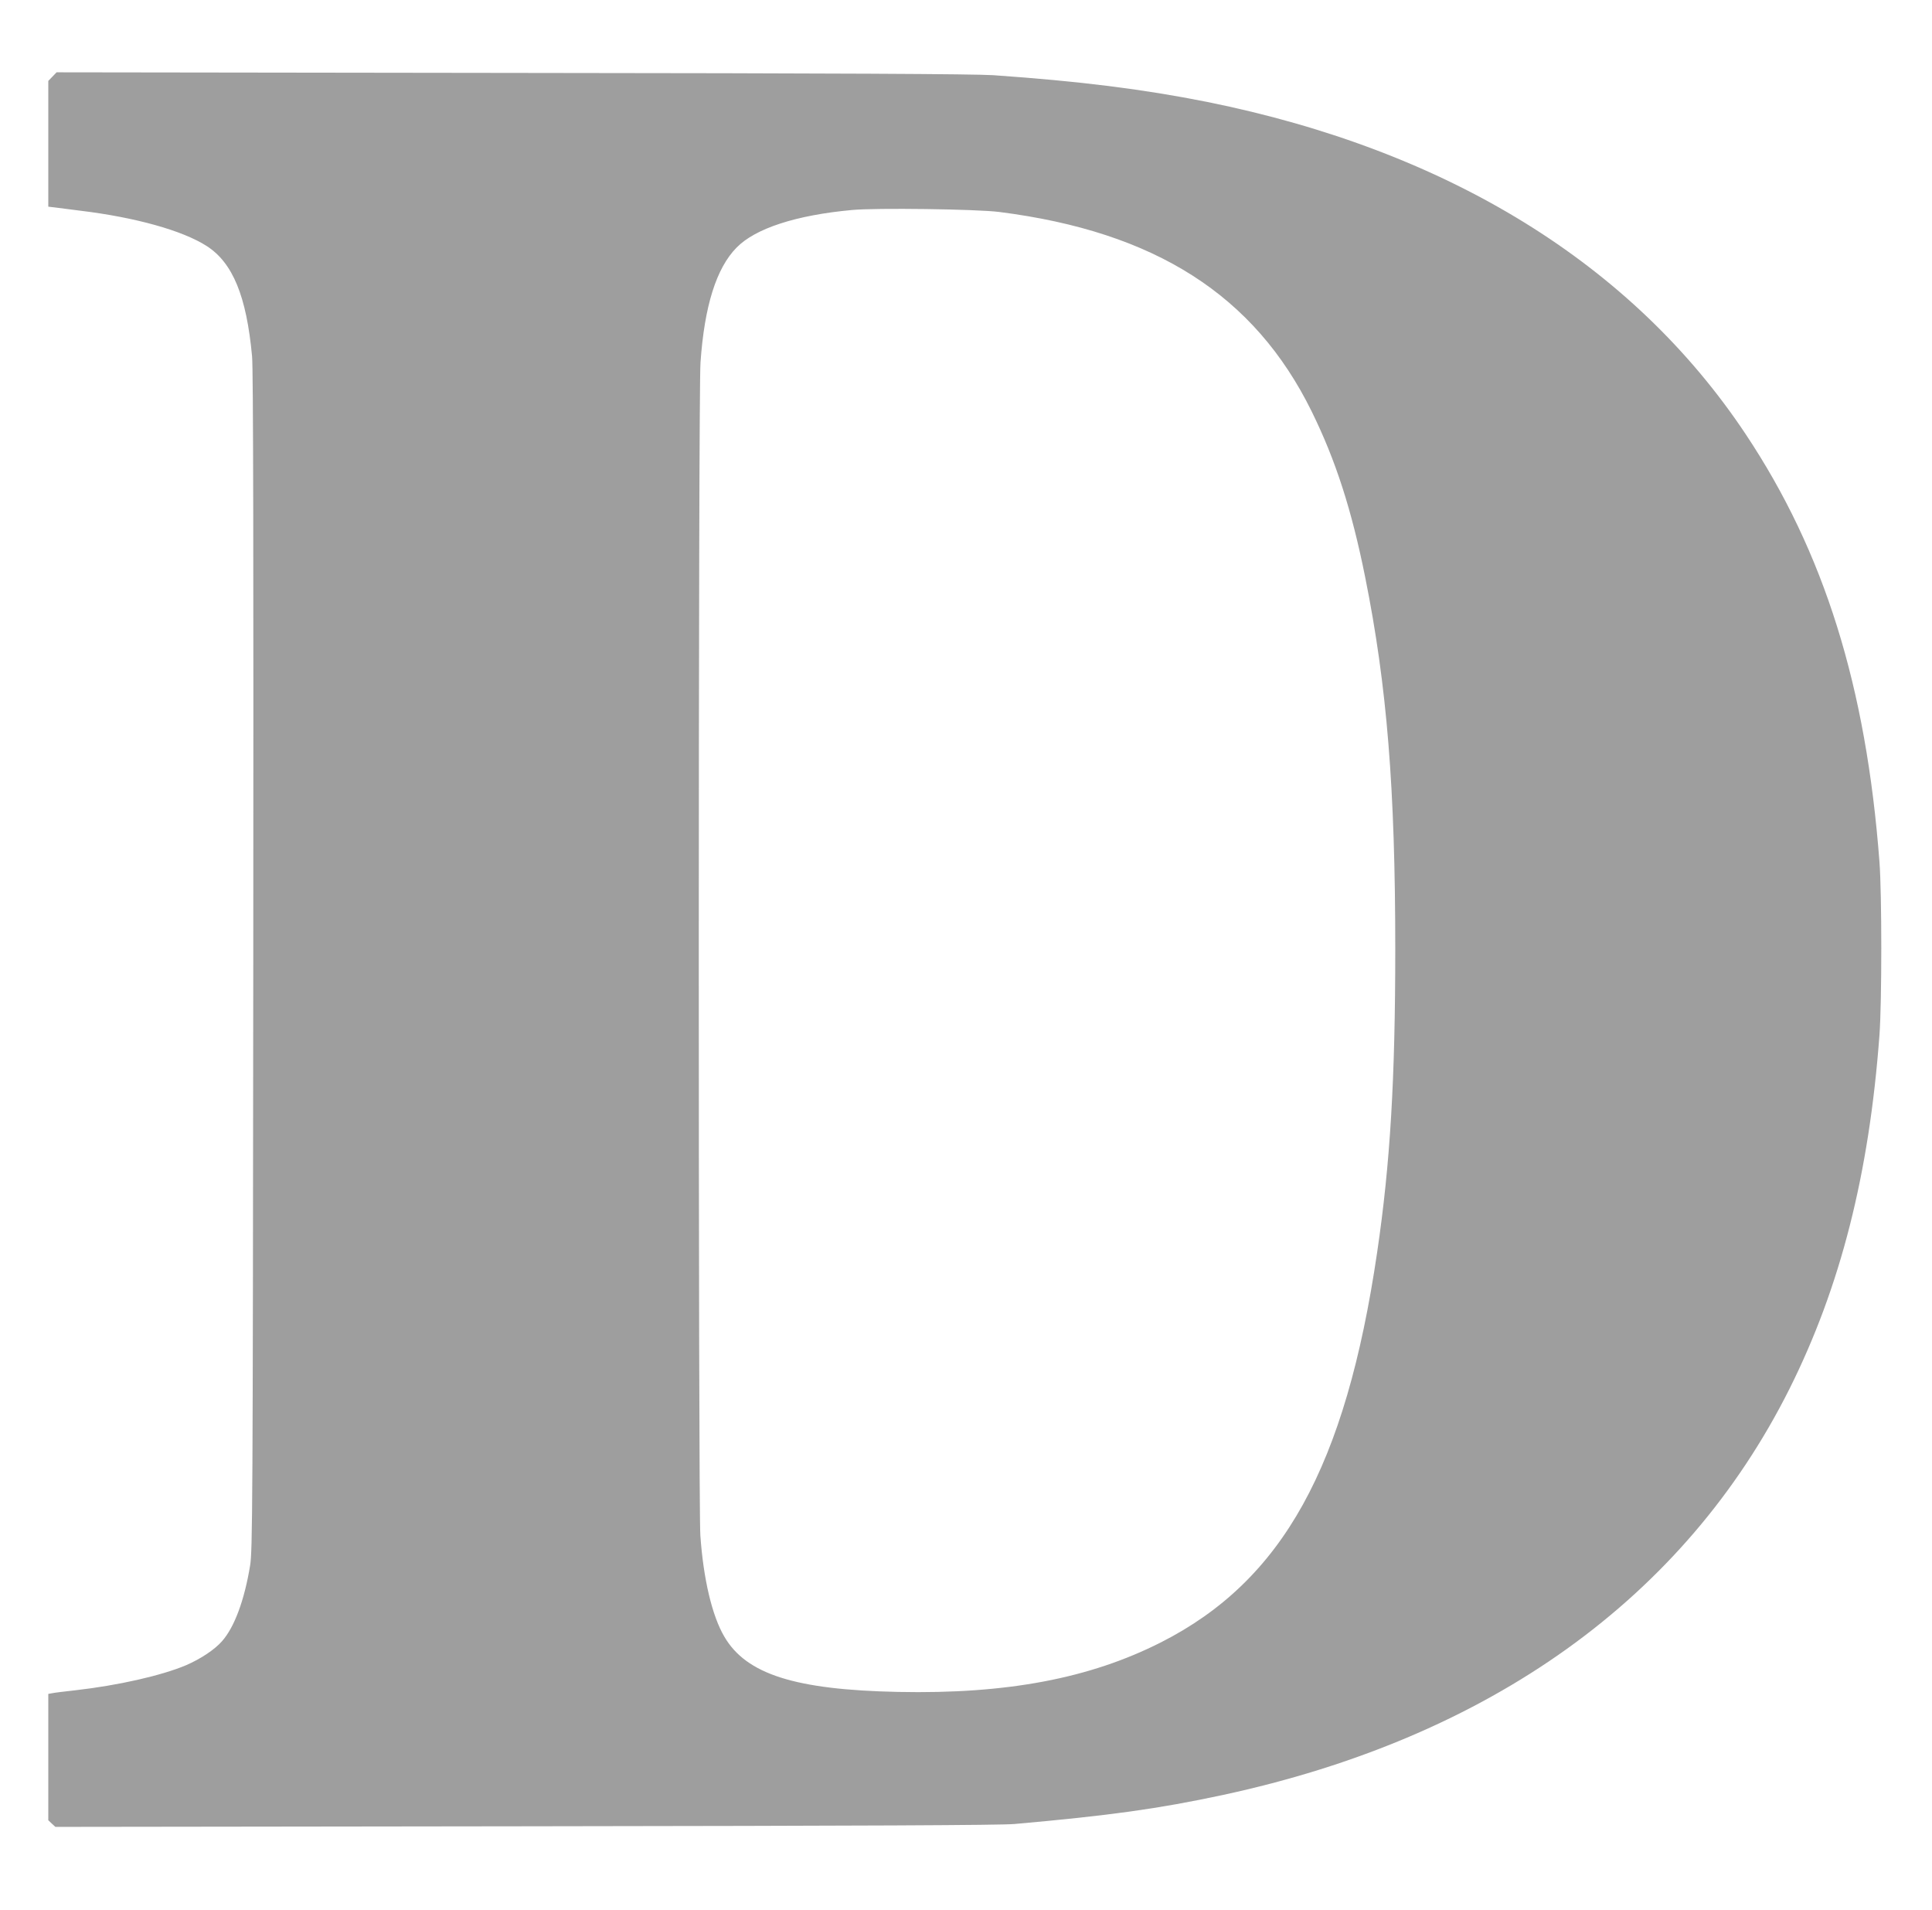 <?xml version="1.0" standalone="no"?>
<!DOCTYPE svg PUBLIC "-//W3C//DTD SVG 20010904//EN"
 "http://www.w3.org/TR/2001/REC-SVG-20010904/DTD/svg10.dtd">
<svg version="1.0" xmlns="http://www.w3.org/2000/svg"
 width="1280pt" height="1265pt" viewBox="0 0 1280 1265"
 preserveAspectRatio="xMidYMid meet">
<g transform="translate(0,1265) scale(0.1,-0.1)"
fill="#9e9e9e" stroke="none">
<path d="M347 12142 l-27 -28 0 -416 0 -417 43 -5 c23 -3 100 -13 172 -22 362
-44 675 -131 835 -234 172 -111 263 -331 300 -730 8 -80 10 -1307 8 -4010 -3
-3634 -5 -3902 -21 -4000 -38 -231 -104 -408 -186 -501 -49 -56 -141 -117
-238 -159 -163 -69 -451 -134 -733 -166 -74 -8 -145 -17 -157 -20 l-23 -4 0
-418 0 -419 23 -22 24 -22 3109 4 c2291 3 3145 7 3244 15 632 56 955 101 1380
192 1772 381 3062 1306 3756 2691 338 676 528 1424 596 2344 16 221 16 931 0
1145 -88 1164 -366 2053 -887 2835 -750 1126 -1971 1878 -3568 2200 -427 85
-843 137 -1417 177 -128 8 -987 13 -3190 15 l-3015 4 -28 -29z m6273 -896
c1033 -131 1691 -551 2070 -1321 159 -323 265 -651 355 -1100 144 -717 199
-1396 199 -2460 0 -859 -33 -1421 -120 -2010 -209 -1421 -626 -2174 -1431
-2583 -473 -240 -1023 -344 -1743 -329 -682 14 -1006 117 -1151 366 -81 137
-139 382 -159 671 -14 202 -14 7573 1 7769 26 374 105 625 239 761 124 127
394 215 765 249 157 15 827 6 975 -13z"/>
</g>
</svg>
